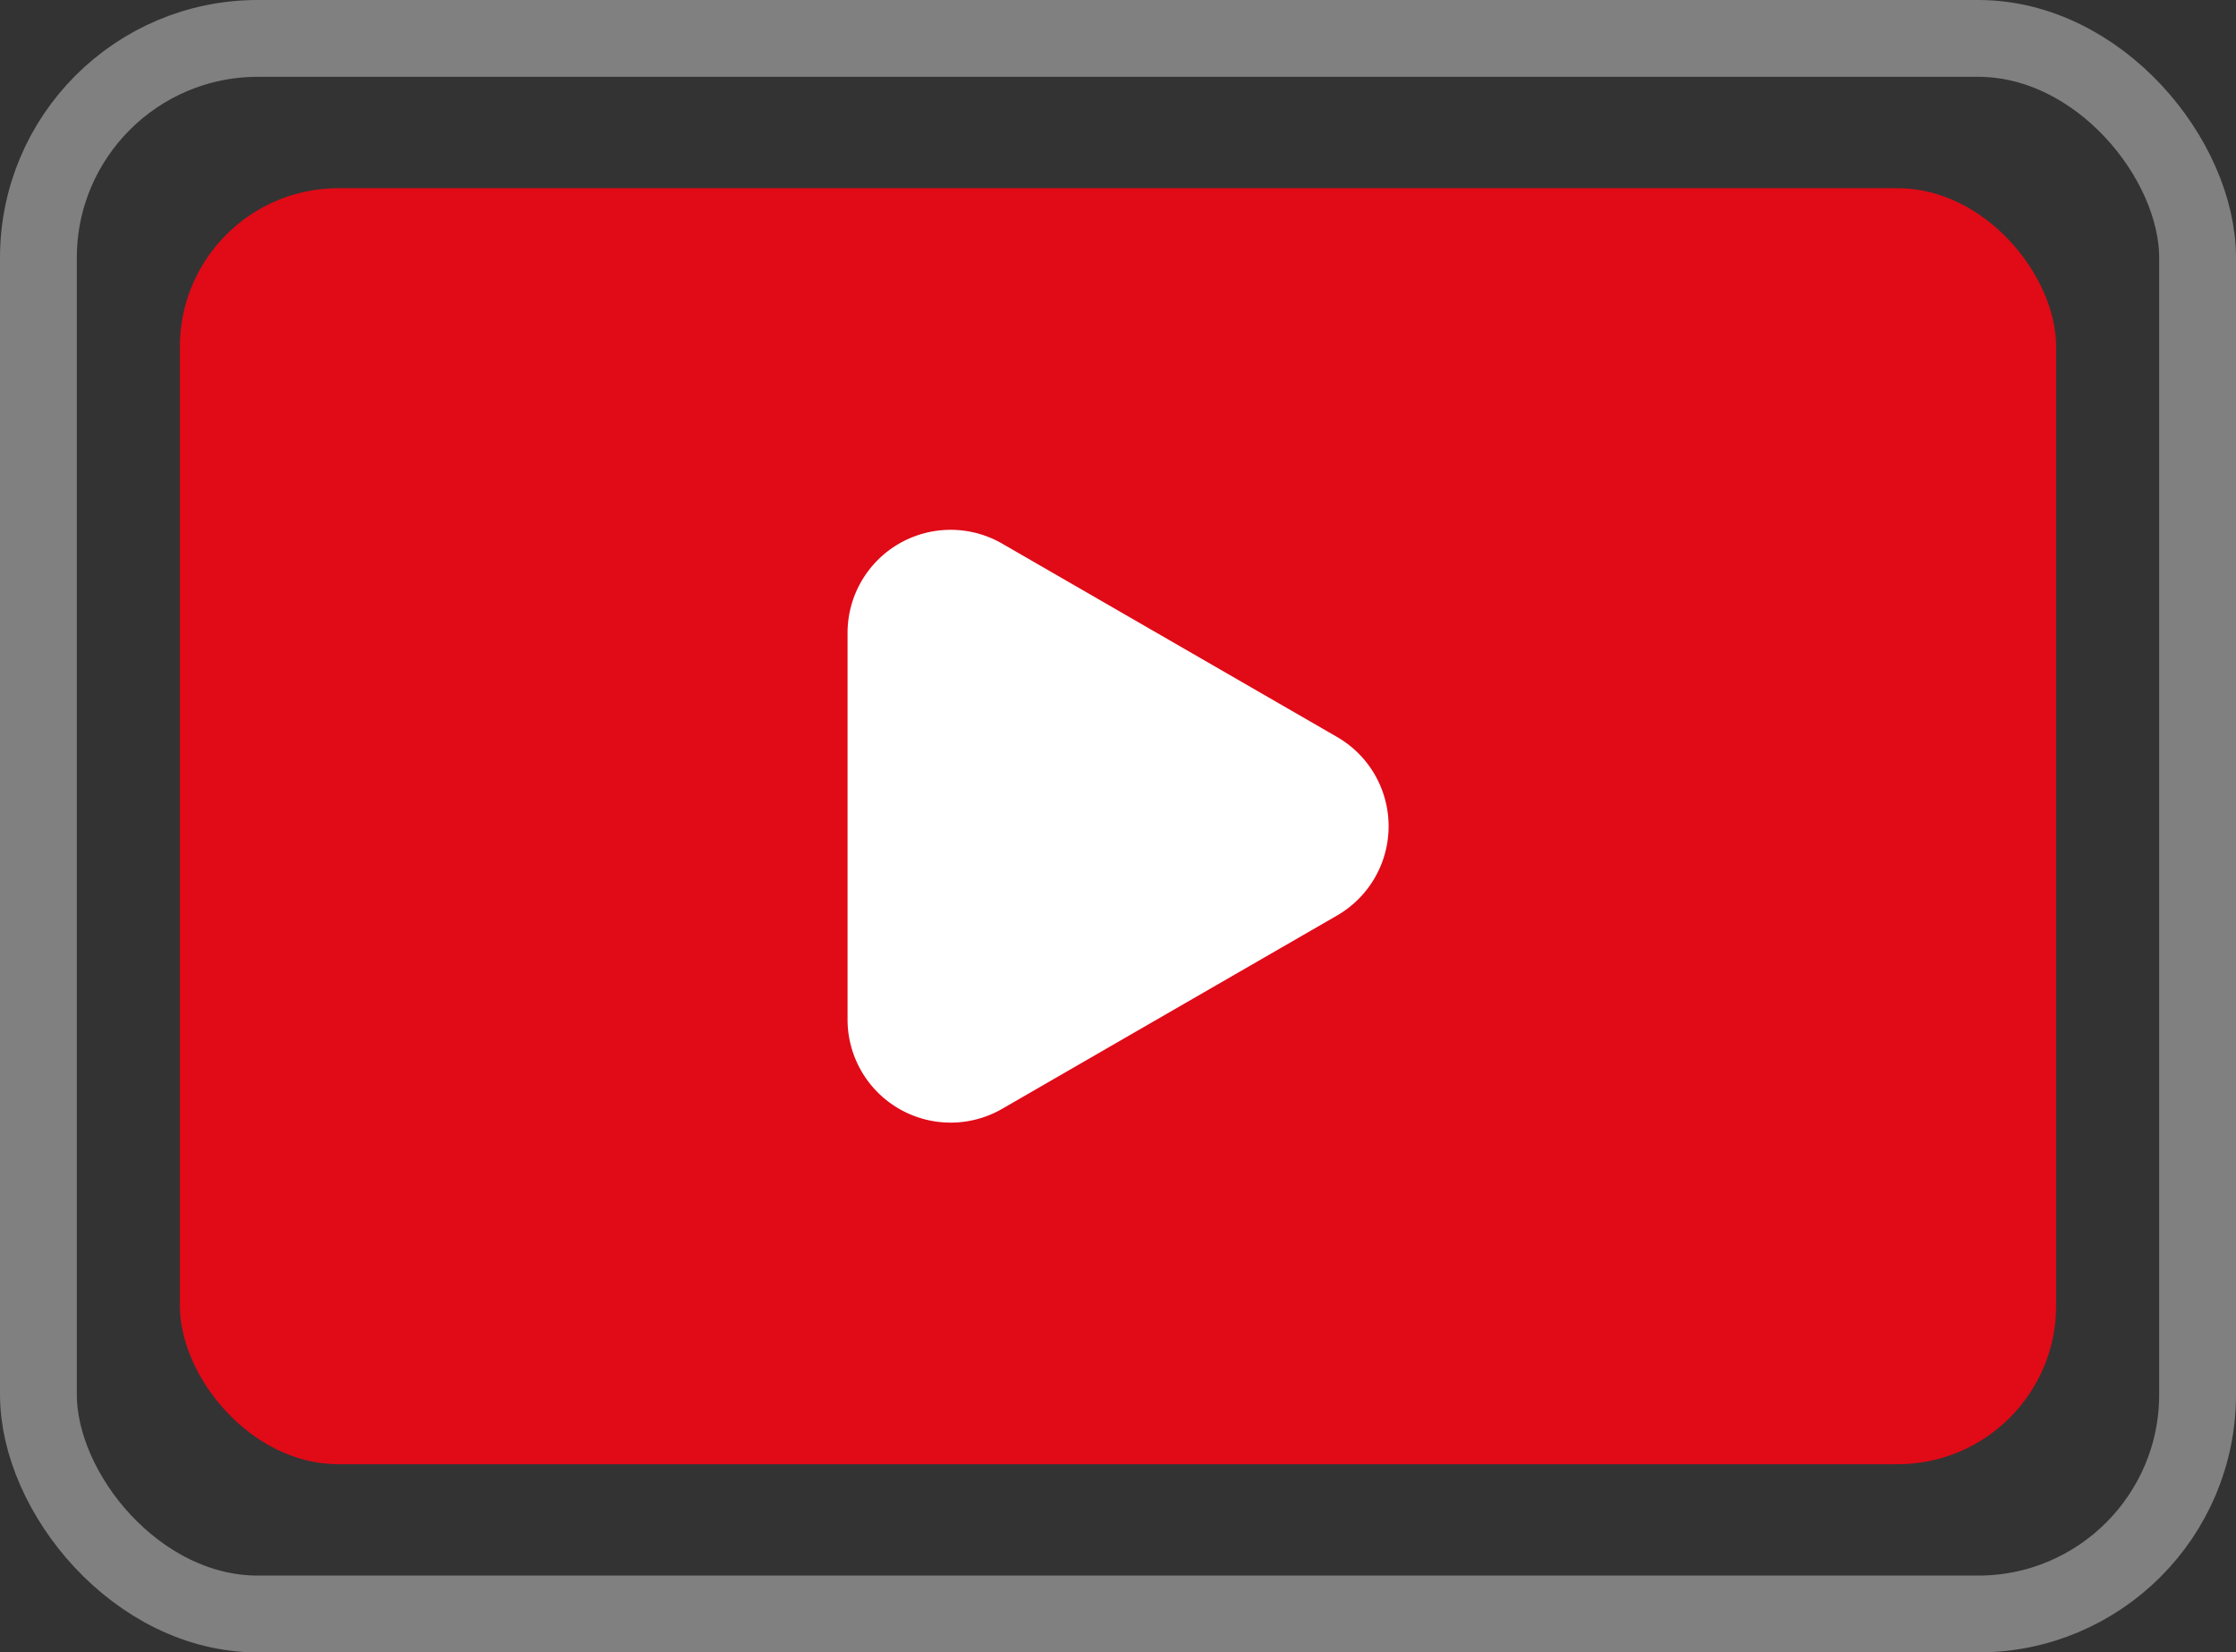 <svg xmlns="http://www.w3.org/2000/svg" width="65.432" height="48.353" viewBox="0 0 65.432 48.353">
  <rect x="0" y="0" width="65.432" height="48.353" fill="#333333" stroke="none"/>
  <g id="Group_1769" data-name="Group 1769" transform="translate(-1215.99 -485.752)">
    <g id="Group_1764" data-name="Group 1764" transform="translate(3 -1078)">
      <g id="Group_1760" data-name="Group 1760">
        <g id="Group_1758" data-name="Group 1758" transform="translate(0 -10.035)">
          <g id="Group_1725" data-name="Group 1725" transform="translate(1215.238 1576.035)">
            <g id="Group_1723" data-name="Group 1723" transform="translate(3.015 3.259)">
              <rect id="Rectangle_2557" data-name="Rectangle 2557" width="54.906" height="37.339" rx="4.639" fill="#e10a17"/>
              <path id="Path_26259" data-name="Path 26259" d="M205.1,867.176a3.016,3.016,0,0,1,0,5.225l-4.9,2.828-4.9,2.829a3.017,3.017,0,0,1-4.524-2.612V864.13a3.017,3.017,0,0,1,4.524-2.612l4.9,2.829Z" transform="translate(-171.237 -851.118)" fill="#fff"/>
            </g>
            <g id="Group_1724" data-name="Group 1724">
              <g id="Rectangle_2558" data-name="Rectangle 2558" fill="none" stroke="gray" stroke-miterlimit="10" stroke-width="2.248">
                <rect width="60.936" height="43.857" rx="5.296" stroke="none"/>
                <rect x="-1.124" y="-1.124" width="63.184" height="46.105" rx="6.42" fill="none"/>
              </g>
            </g>
          </g>
        </g>
      </g>
    </g>
  </g>
</svg>

